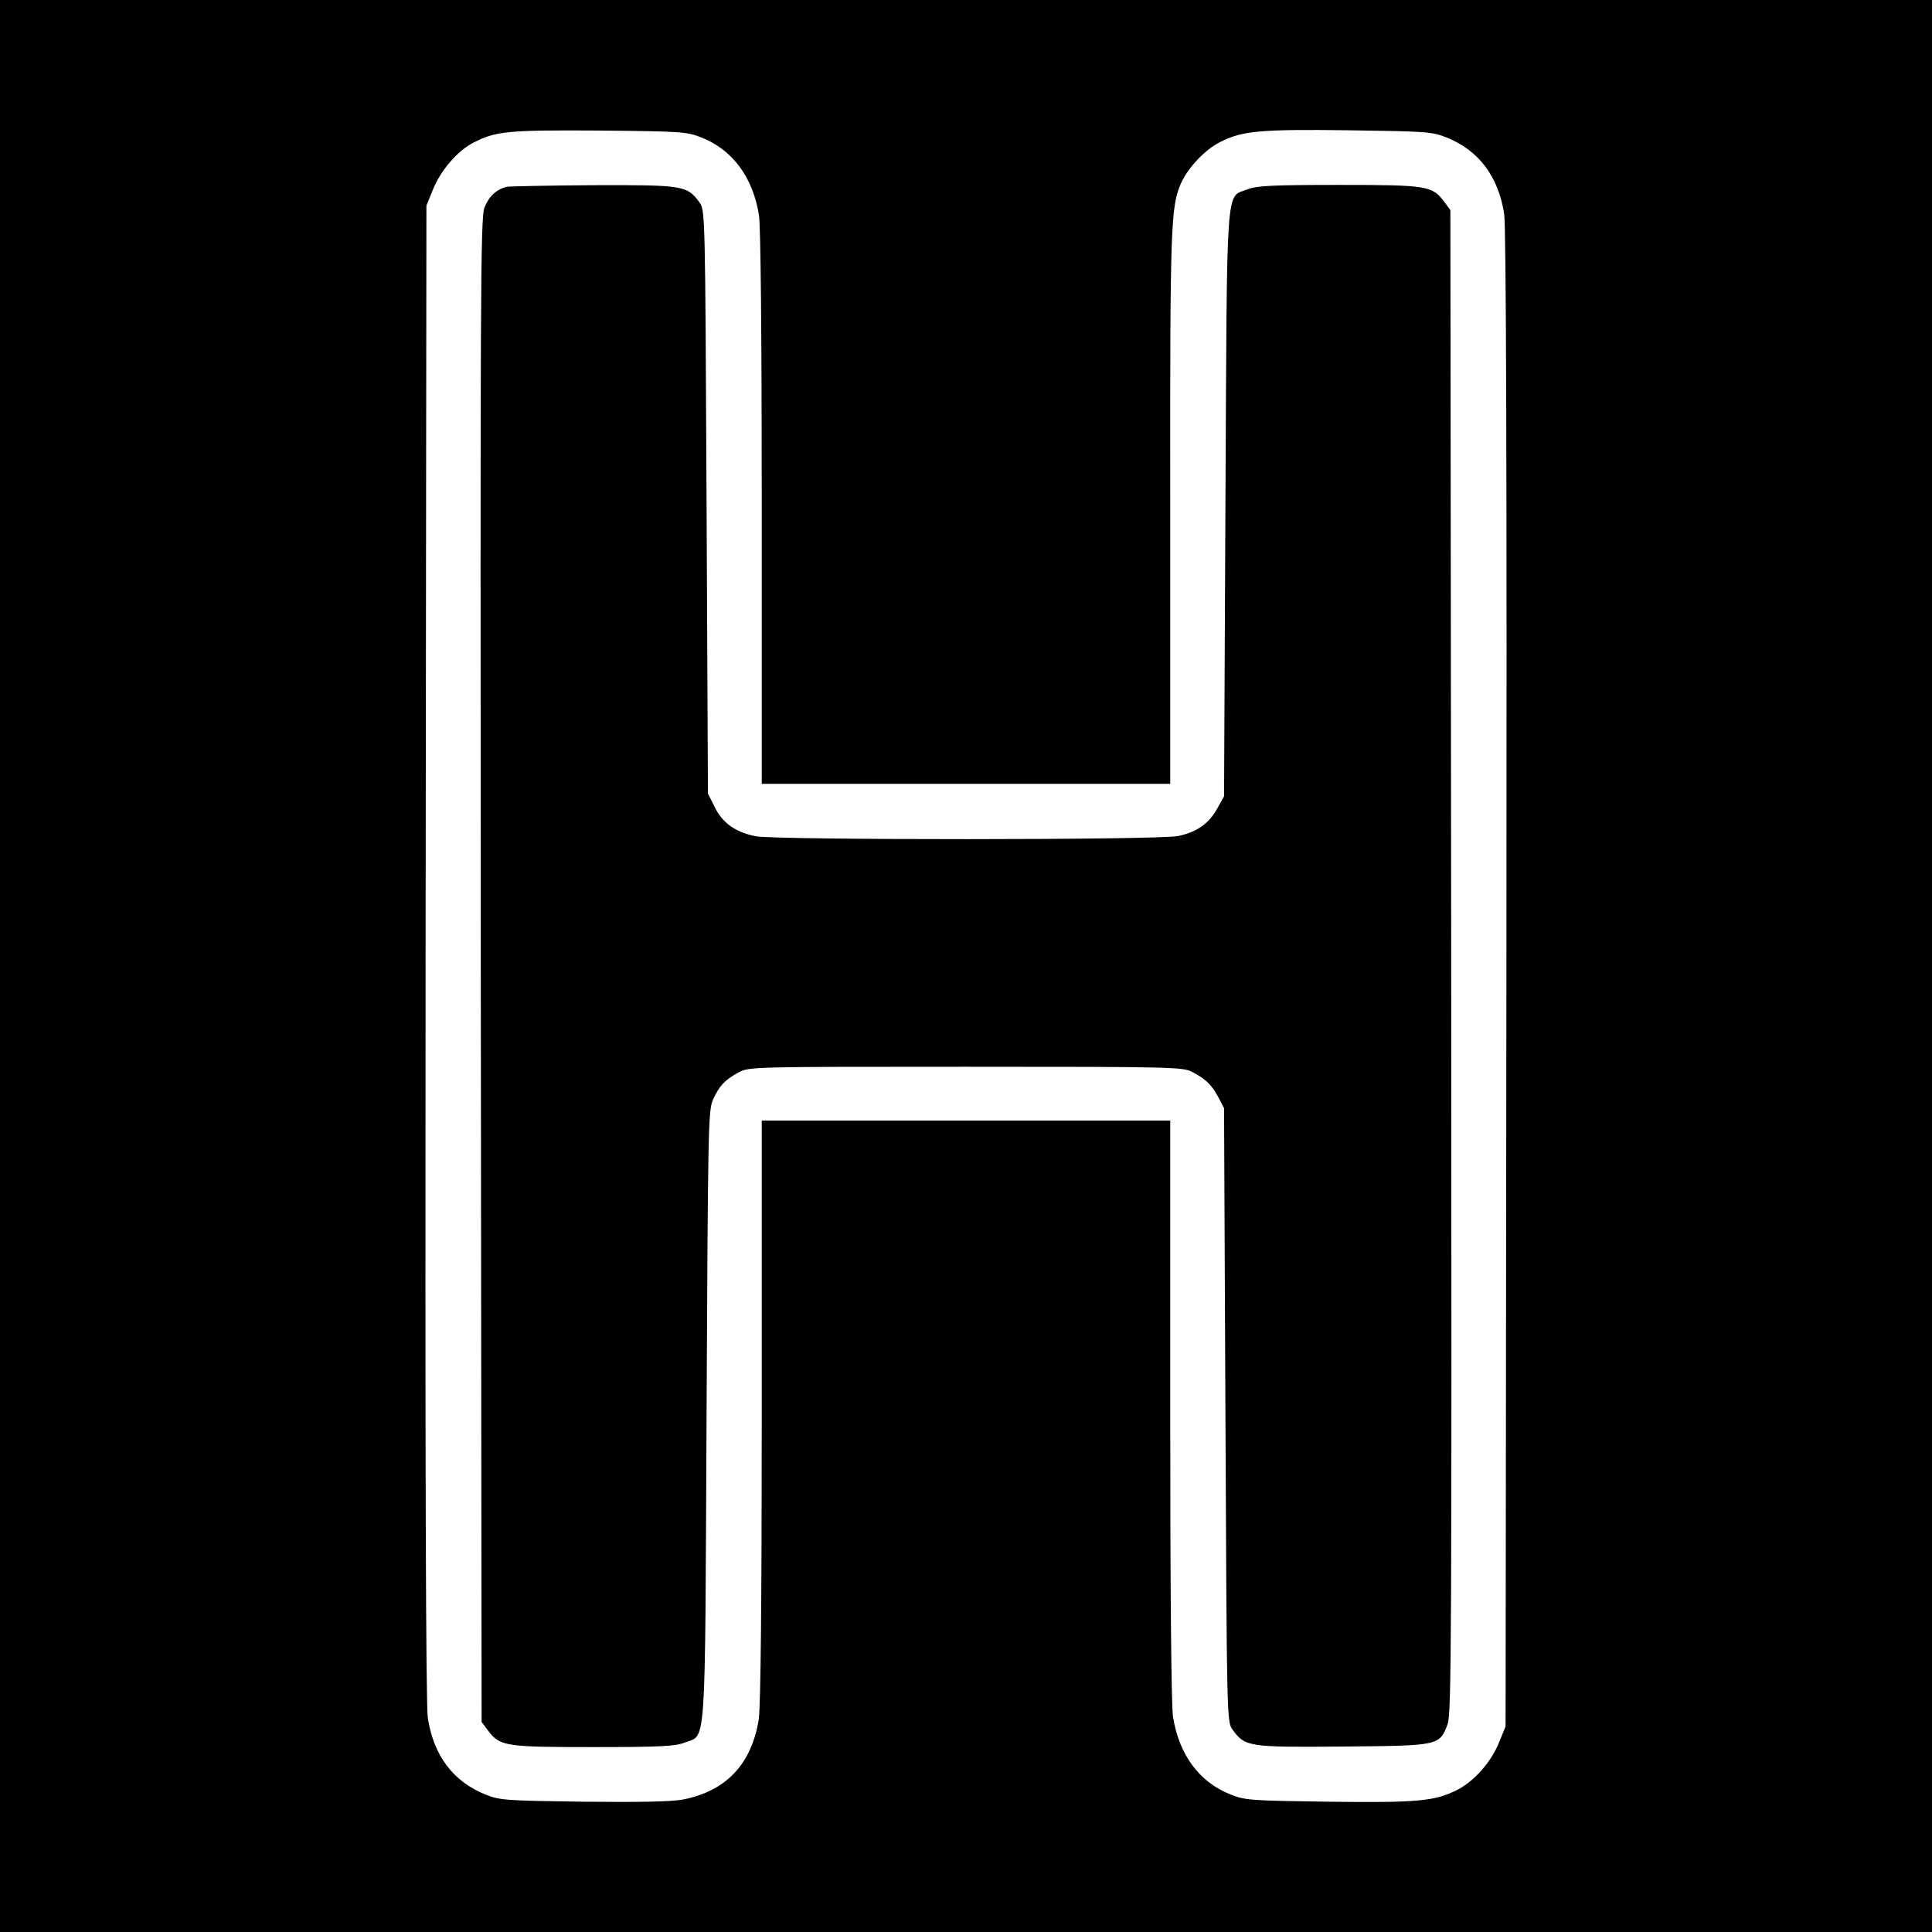 <?xml version="1.0" standalone="no"?>
<!DOCTYPE svg PUBLIC "-//W3C//DTD SVG 20010904//EN"
 "http://www.w3.org/TR/2001/REC-SVG-20010904/DTD/svg10.dtd">
<svg version="1.0" xmlns="http://www.w3.org/2000/svg"
 width="700pt" height="700pt" viewBox="0 0 700 700"
 preserveAspectRatio="xMidYMid meet">
<g transform="translate(0,700) scale(0.1,-0.1)"
fill="#000000" stroke="none">
<path d="M0 3500 l0 -3500 3500 0 3500 0 0 3500 0 3500 -3500 0 -3500 0 0
-3500z m2541 3002 c114 -45 187 -145 209 -282 6 -41 10 -434 10 -1062 l0 -998
740 0 740 0 0 38 c0 20 0 470 0 999 -1 989 2 1054 39 1139 26 57 86 121 141
149 81 41 143 47 465 43 283 -4 303 -5 356 -26 117 -47 188 -141 209 -278 7
-47 10 -917 8 -2774 l-3 -2705 -24 -59 c-29 -71 -89 -139 -151 -171 -81 -41
-143 -47 -465 -43 -282 4 -303 5 -356 26 -114 45 -187 144 -209 282 -6 42 -10
429 -10 1075 0 556 0 1027 0 1048 l0 37 -740 0 -740 0 0 -1052 c0 -690 -4
-1075 -11 -1118 -26 -162 -118 -259 -274 -290 -41 -8 -157 -10 -360 -8 -283 4
-303 5 -356 26 -117 47 -188 141 -209 278 -7 47 -10 917 -8 2774 l3 2705 24
59 c28 69 88 139 146 169 82 42 123 46 455 44 299 -3 318 -4 371 -25z"/>
<path d="M1835 6323 c-38 -10 -64 -35 -80 -76 -14 -38 -15 -307 -13 -2764 l3
-2722 21 -28 c44 -60 60 -63 381 -63 247 0 299 3 333 16 80 32 74 -58 80 1184
5 1034 6 1108 23 1145 23 51 43 72 92 99 40 21 42 21 825 21 748 0 787 -1 820
-19 49 -26 69 -45 94 -91 l21 -40 5 -1112 c5 -1105 5 -1112 26 -1140 45 -62
57 -64 399 -61 351 3 350 3 380 81 14 38 15 307 13 2764 l-3 2722 -21 28 c-44
60 -60 63 -381 63 -247 0 -299 -3 -333 -16 -80 -32 -74 52 -80 -1139 l-5
-1060 -25 -45 c-30 -54 -74 -85 -141 -99 -67 -15 -1455 -15 -1530 -1 -73 14
-122 48 -150 107 l-24 48 -5 1057 c-5 1049 -5 1057 -26 1085 -44 61 -59 63
-384 62 -162 -1 -304 -4 -315 -6z"/>
</g>
</svg>
